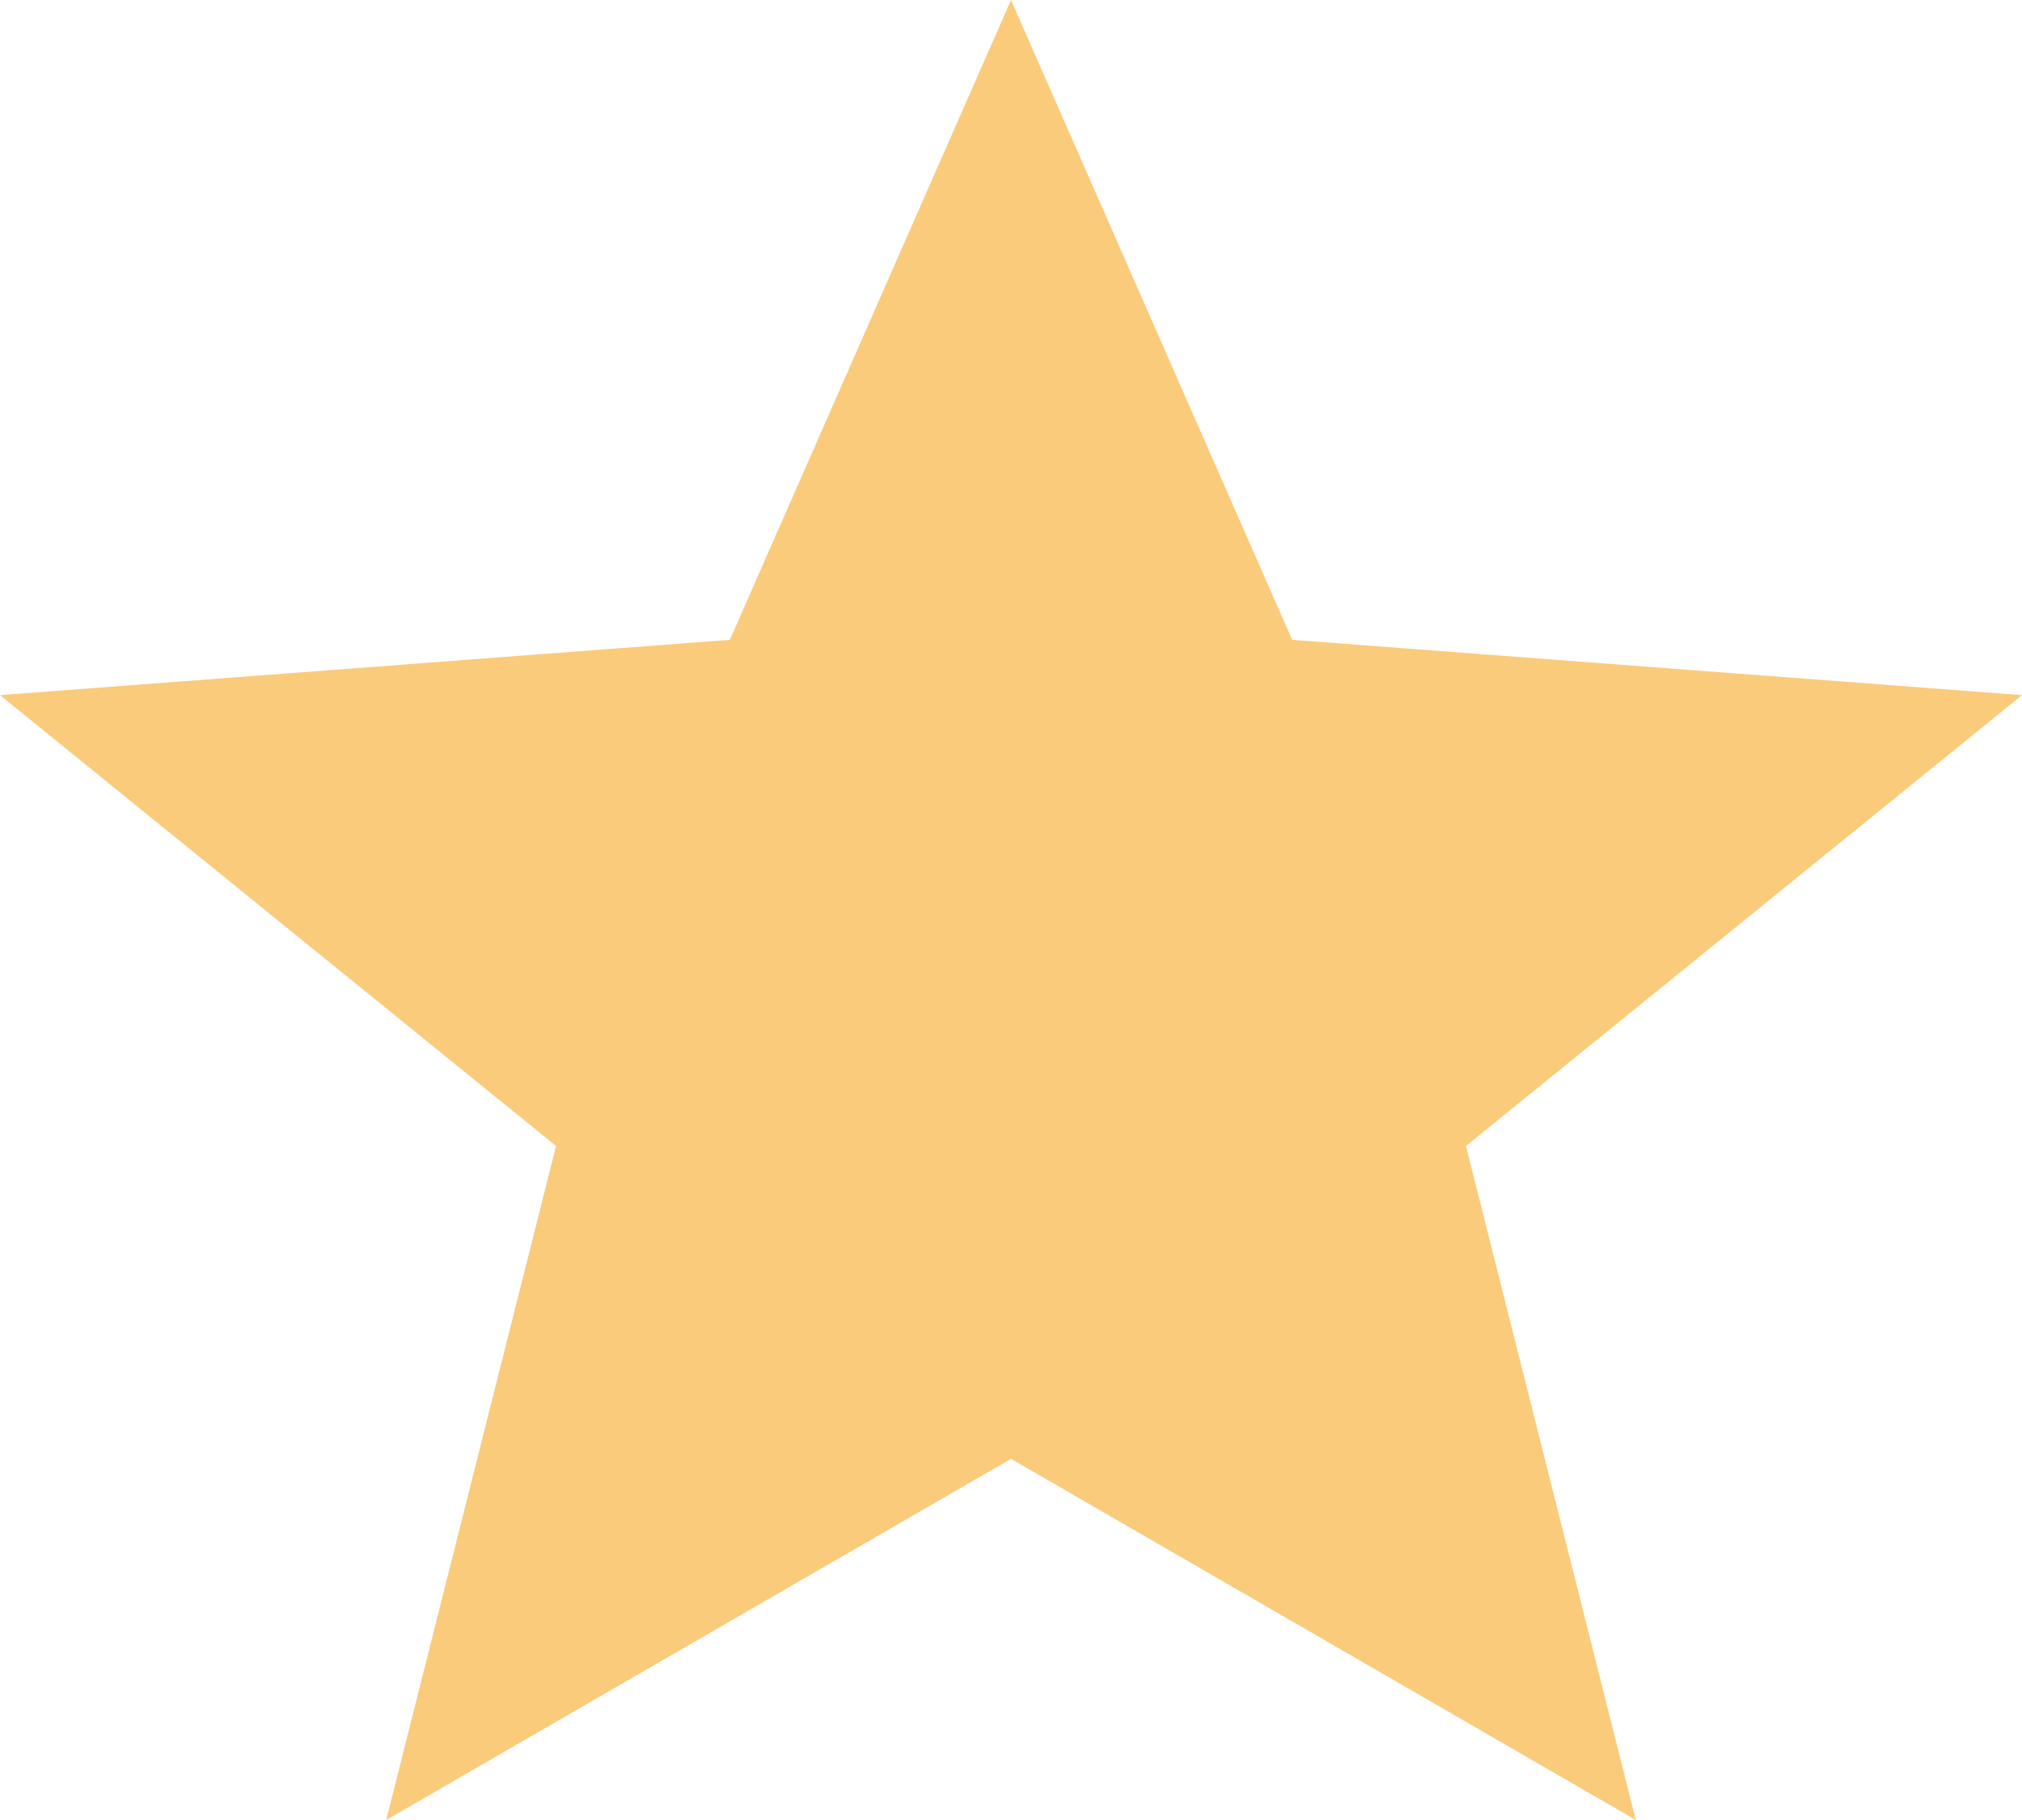 <svg width="20" height="18" viewBox="0 0 20 18" fill="none" xmlns="http://www.w3.org/2000/svg">
<path d="M10 0L12.781 6.328L20 6.875L14.5 11.334L16.18 18L10 14.428L3.82 18L5.5 11.334L0 6.875L7.219 6.328L10 0Z" fill="#FACB7B"/>
</svg>
